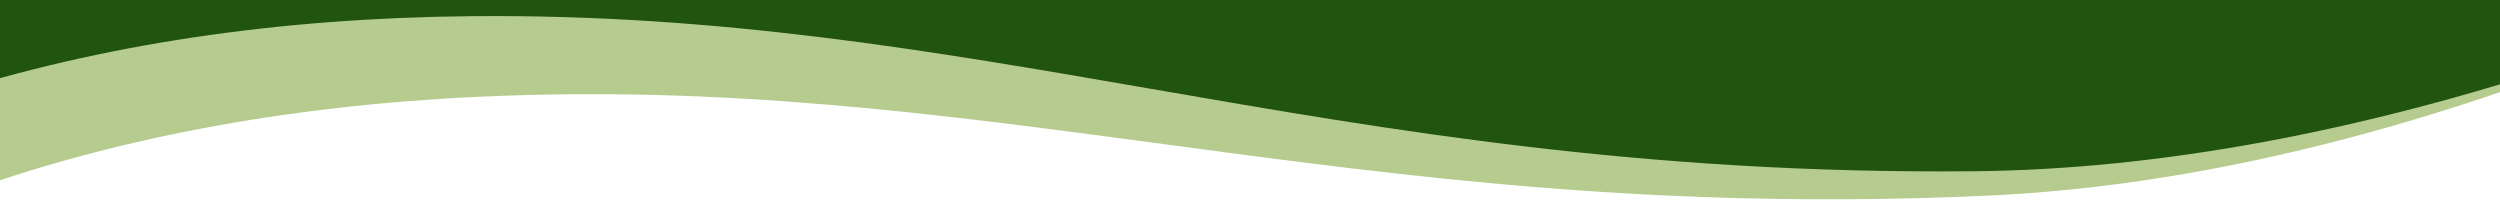 <?xml version="1.0" encoding="UTF-8"?><svg id="a" xmlns="http://www.w3.org/2000/svg" viewBox="0 0 2800 225.2"><path d="M536.4,108.4c275.9-12.9,513.9,19.1,766,52.9,274.3,36.8,557.8,74.8,925.8,57.7,206.2-9.6,428.3-59.7,662.5-148.4,1.3-26.3.8-52.8-1.6-79.5-.8-9-1.9-18-3.1-26.9-91.7,14.4-180.7,23.7-266.8,27.7-365.4,17-701-52.3-1025.6-119.3-296.7-61.3-577-119.2-854.7-106.3C438.9-219.6,165.5-67-65.8,130.4c2.8,30.2,7.9,59.9,15.2,89.1,173.2-63.7,369.3-101,587-111.2Z" style="fill:#6f991f; opacity:.5;"/><path d="M528.5,18.1c276.4-2.5,511.9,38.3,761.2,81.5,271.2,47,551.7,95.6,920.4,92.2,206.6-1.9,432-43.6,672.3-123.4,3.1-26.2,4.6-52.7,4.2-79.4s-.6-18-1.2-27c-92.6,10.9-182.1,16.9-268.4,17.7-366.2,3.3-696.3-78.4-1015.6-157.5-291.9-72.3-567.7-140.6-845.9-138.1C454.7-313.1,170.7-170.9-74.4,17.6c.6,30.2,3.6,60.1,8.8,89.6C111.9,50,310.4,20.1,528.5,18.1Z" style="fill:#21540d;"/></svg>
